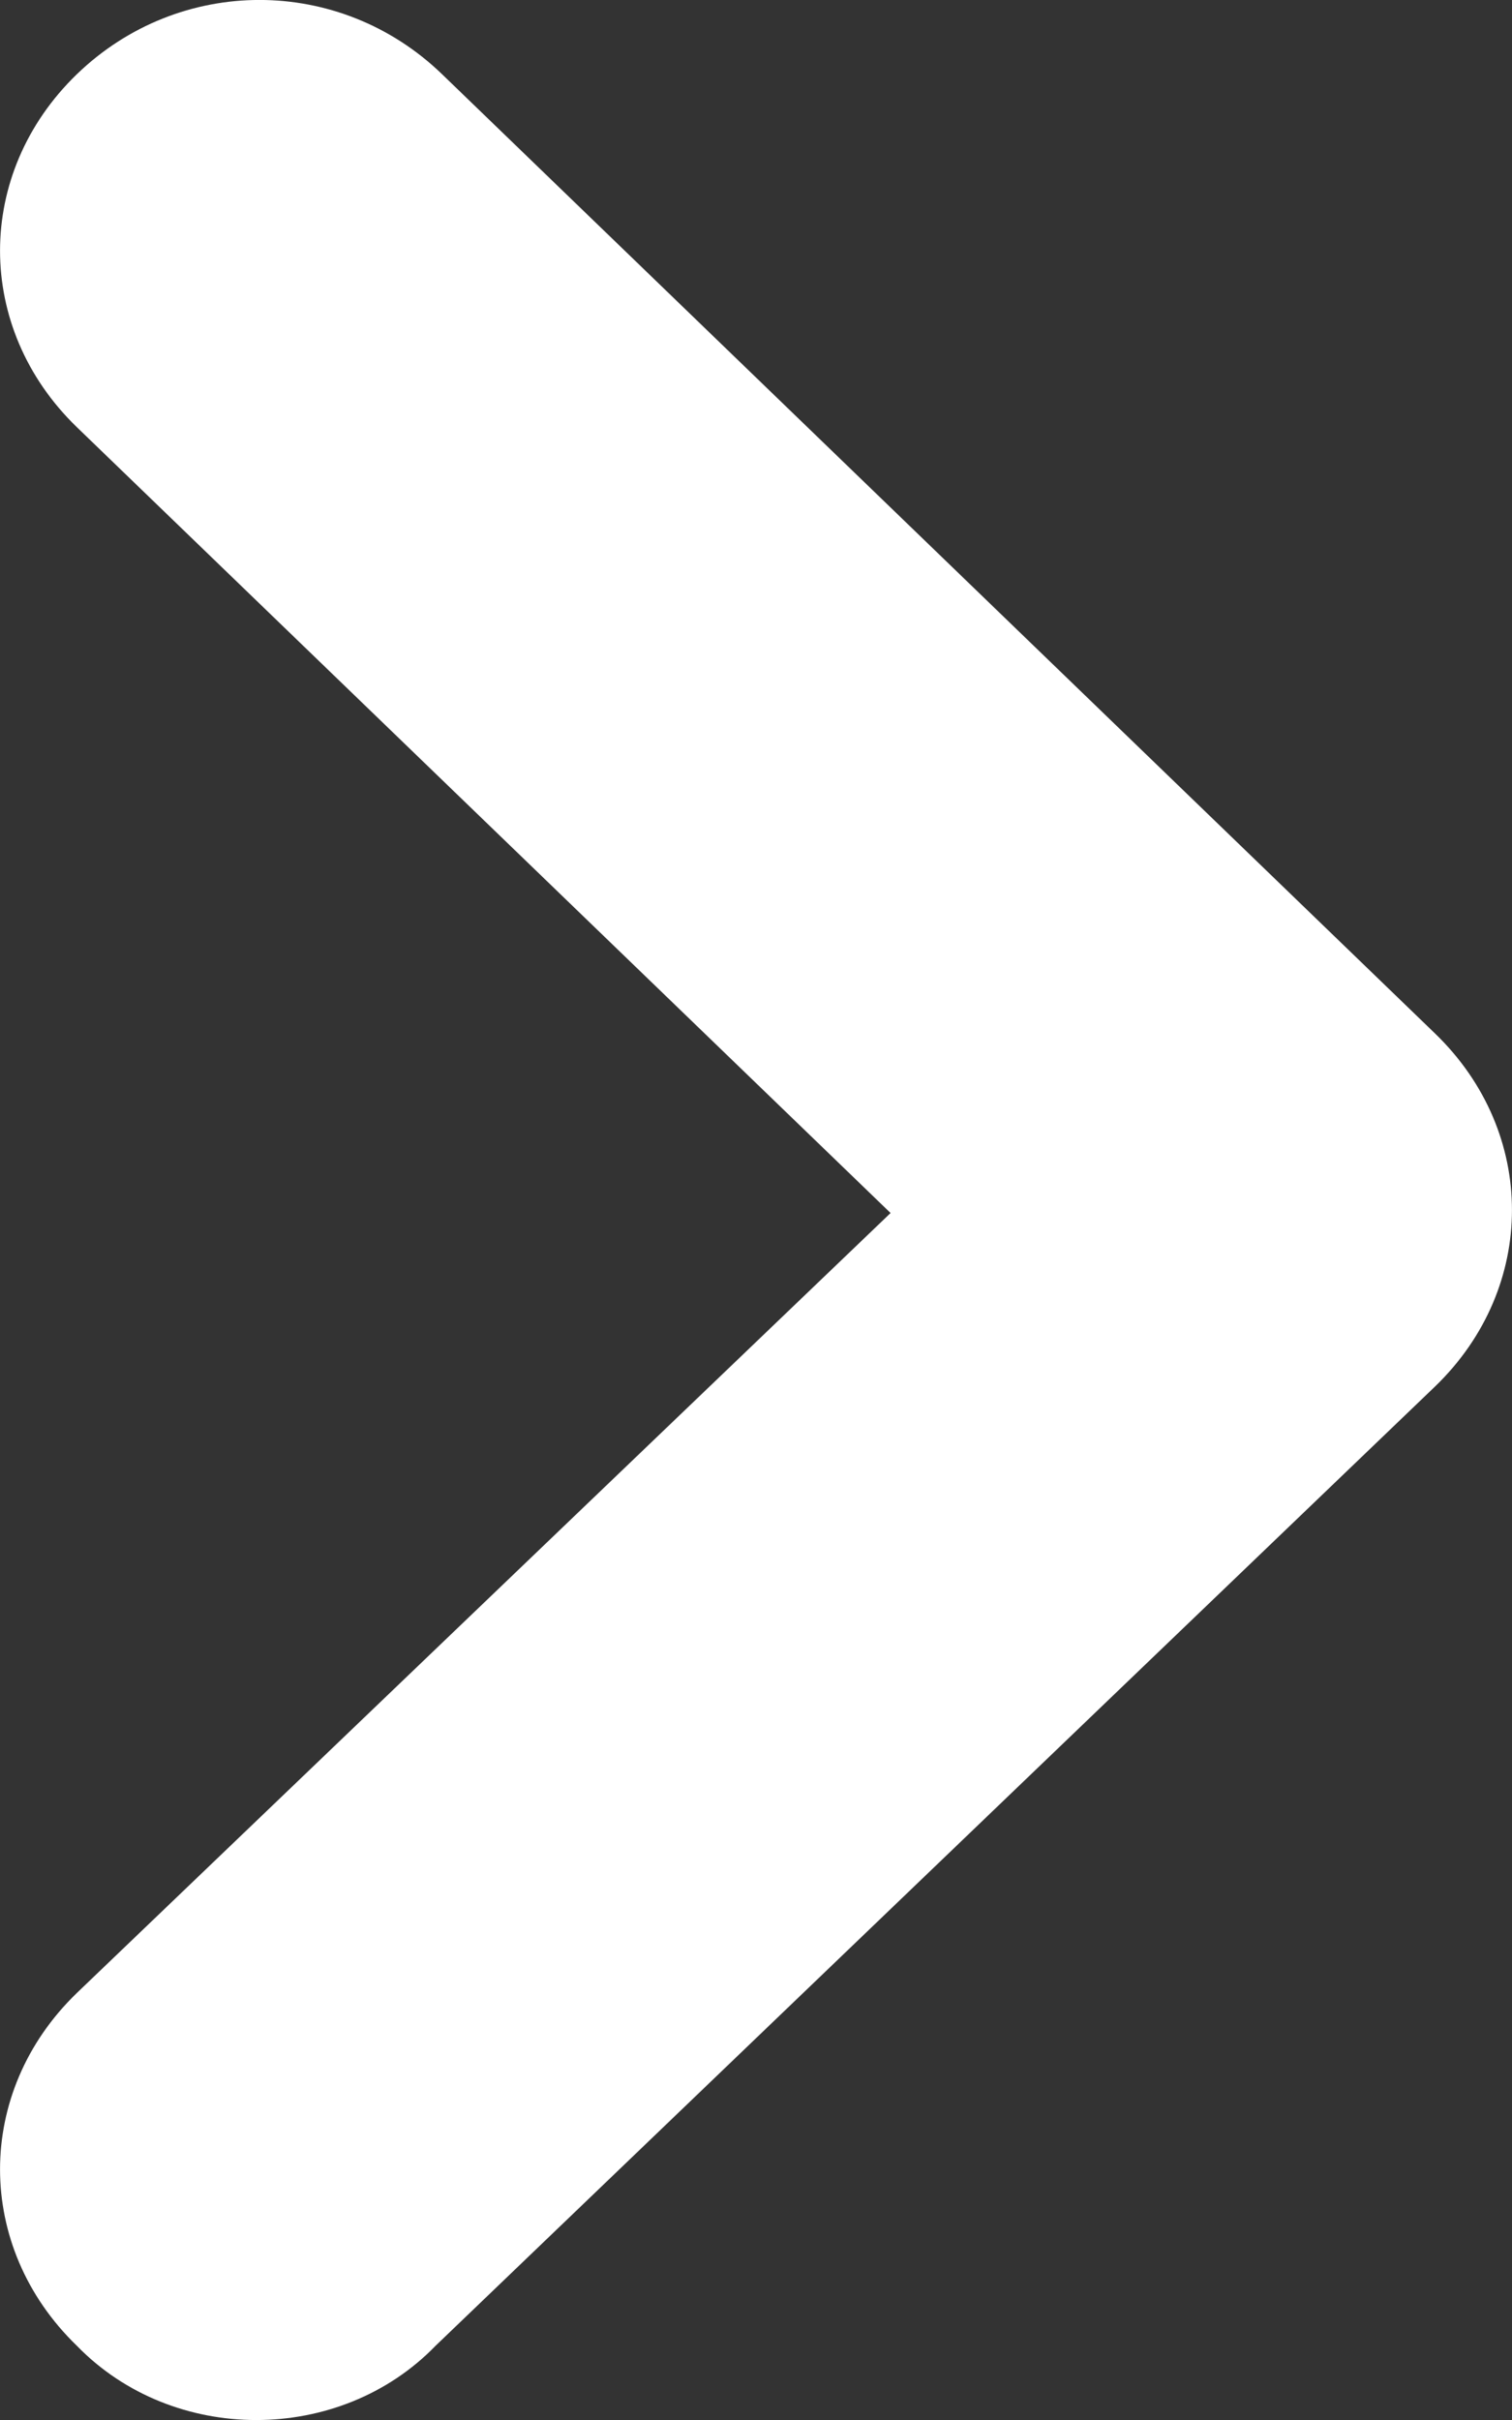 <svg width="10" height="16" viewBox="0 0 10 16" fill="none" xmlns="http://www.w3.org/2000/svg">
<rect x="0" y="0" width="10" height="16" fill="#333333" stroke="none"/>
<path d="M0.508 15.509C-0.169 14.854 -0.169 13.831 0.508 13.177L5.89 8.02L0.508 2.824C-0.169 2.169 -0.169 1.146 0.508 0.491C1.186 -0.164 2.246 -0.164 2.924 0.491L9.492 6.834C10.169 7.488 10.169 8.512 9.492 9.166L2.881 15.509C2.246 16.164 1.144 16.164 0.508 15.509Z" fill="white"/>
</svg>
